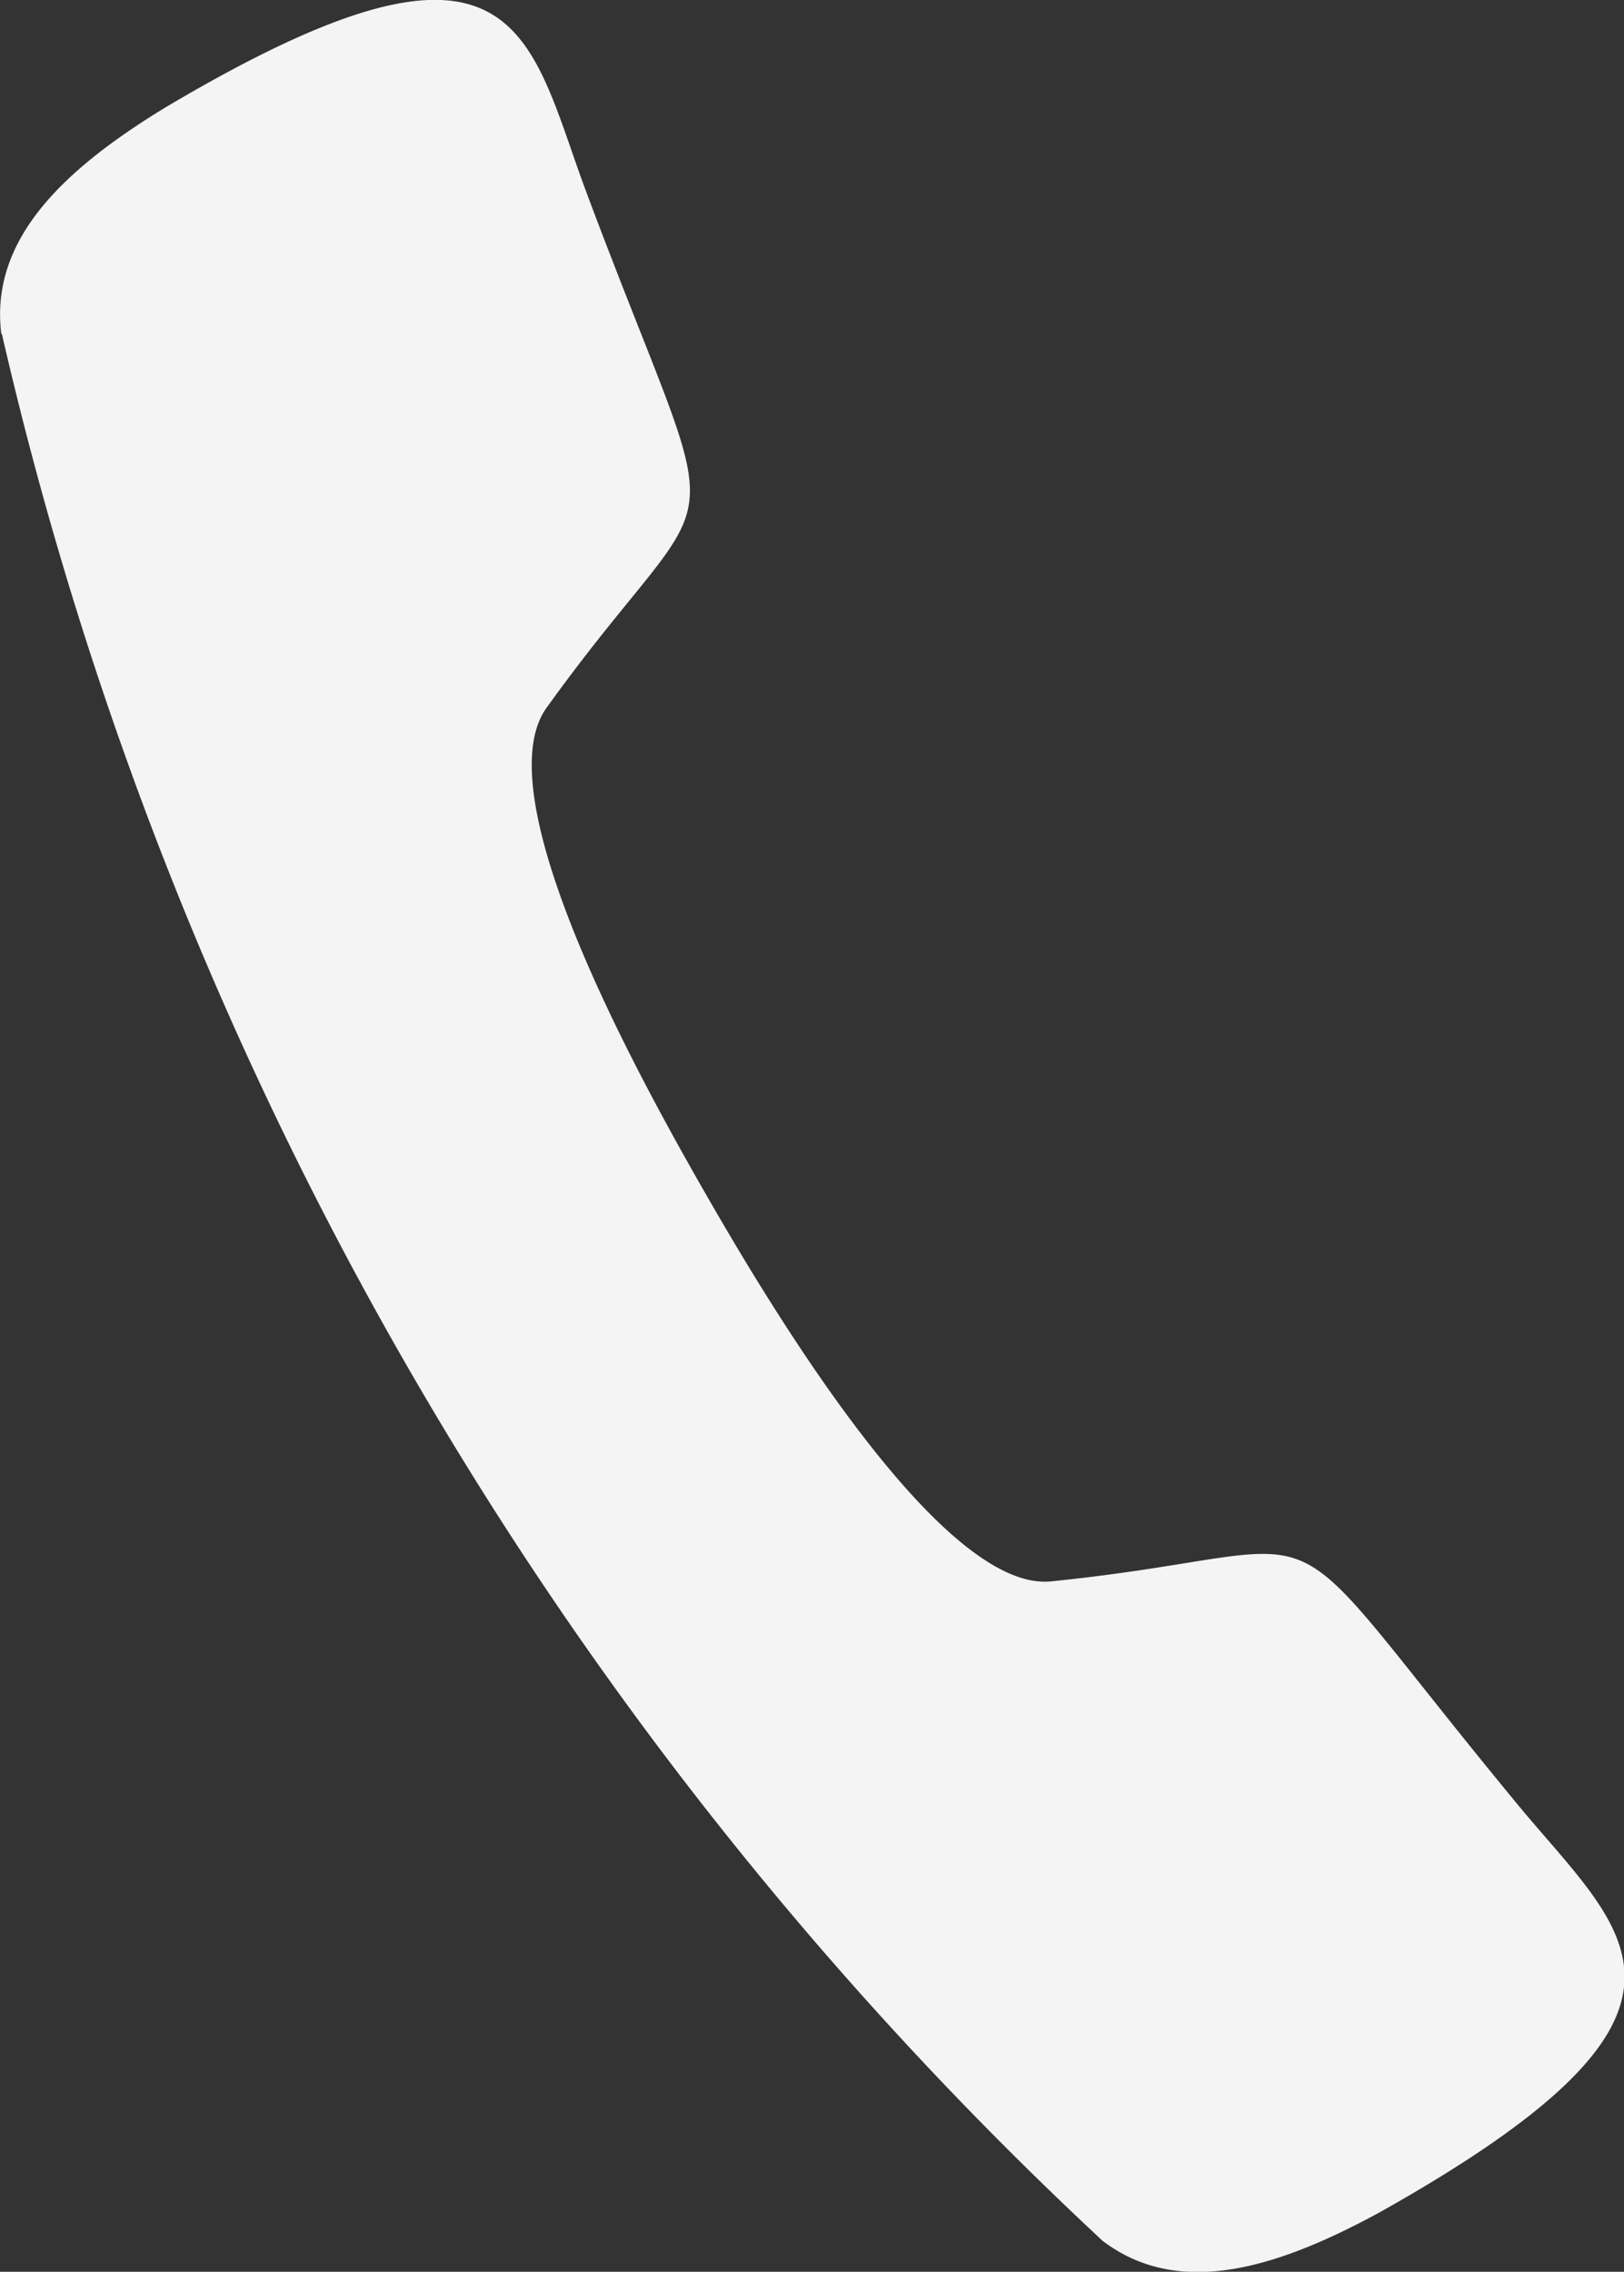 <svg xmlns="http://www.w3.org/2000/svg" width="11.175" height="15.63" viewBox="0 0 11.175 15.63">
  <rect x="0" y="0" width="11.175" height="15.63" fill="#333333" stroke="none"/>
  <path id="Tracciato_12" data-name="Tracciato 12" d="M216.44,25.629c-.083-.664.455-1.145,1.121-1.553,2.465-1.465,2.5-.5,2.911.595.992,2.646.975,1.789-.279,3.529-.441.611.649,2.572,1.107,3.369s1.615,2.719,2.364,2.643c2.134-.217,1.4-.659,3.2,1.523.74.9,1.561,1.416-.941,2.819-.686.373-1.372.6-1.905.195a25.825,25.825,0,0,1-7.574-13.119Z" transform="translate(-216.431 -23.332)" fill="#f4f4f4" fill-rule="evenodd"/>
</svg>
